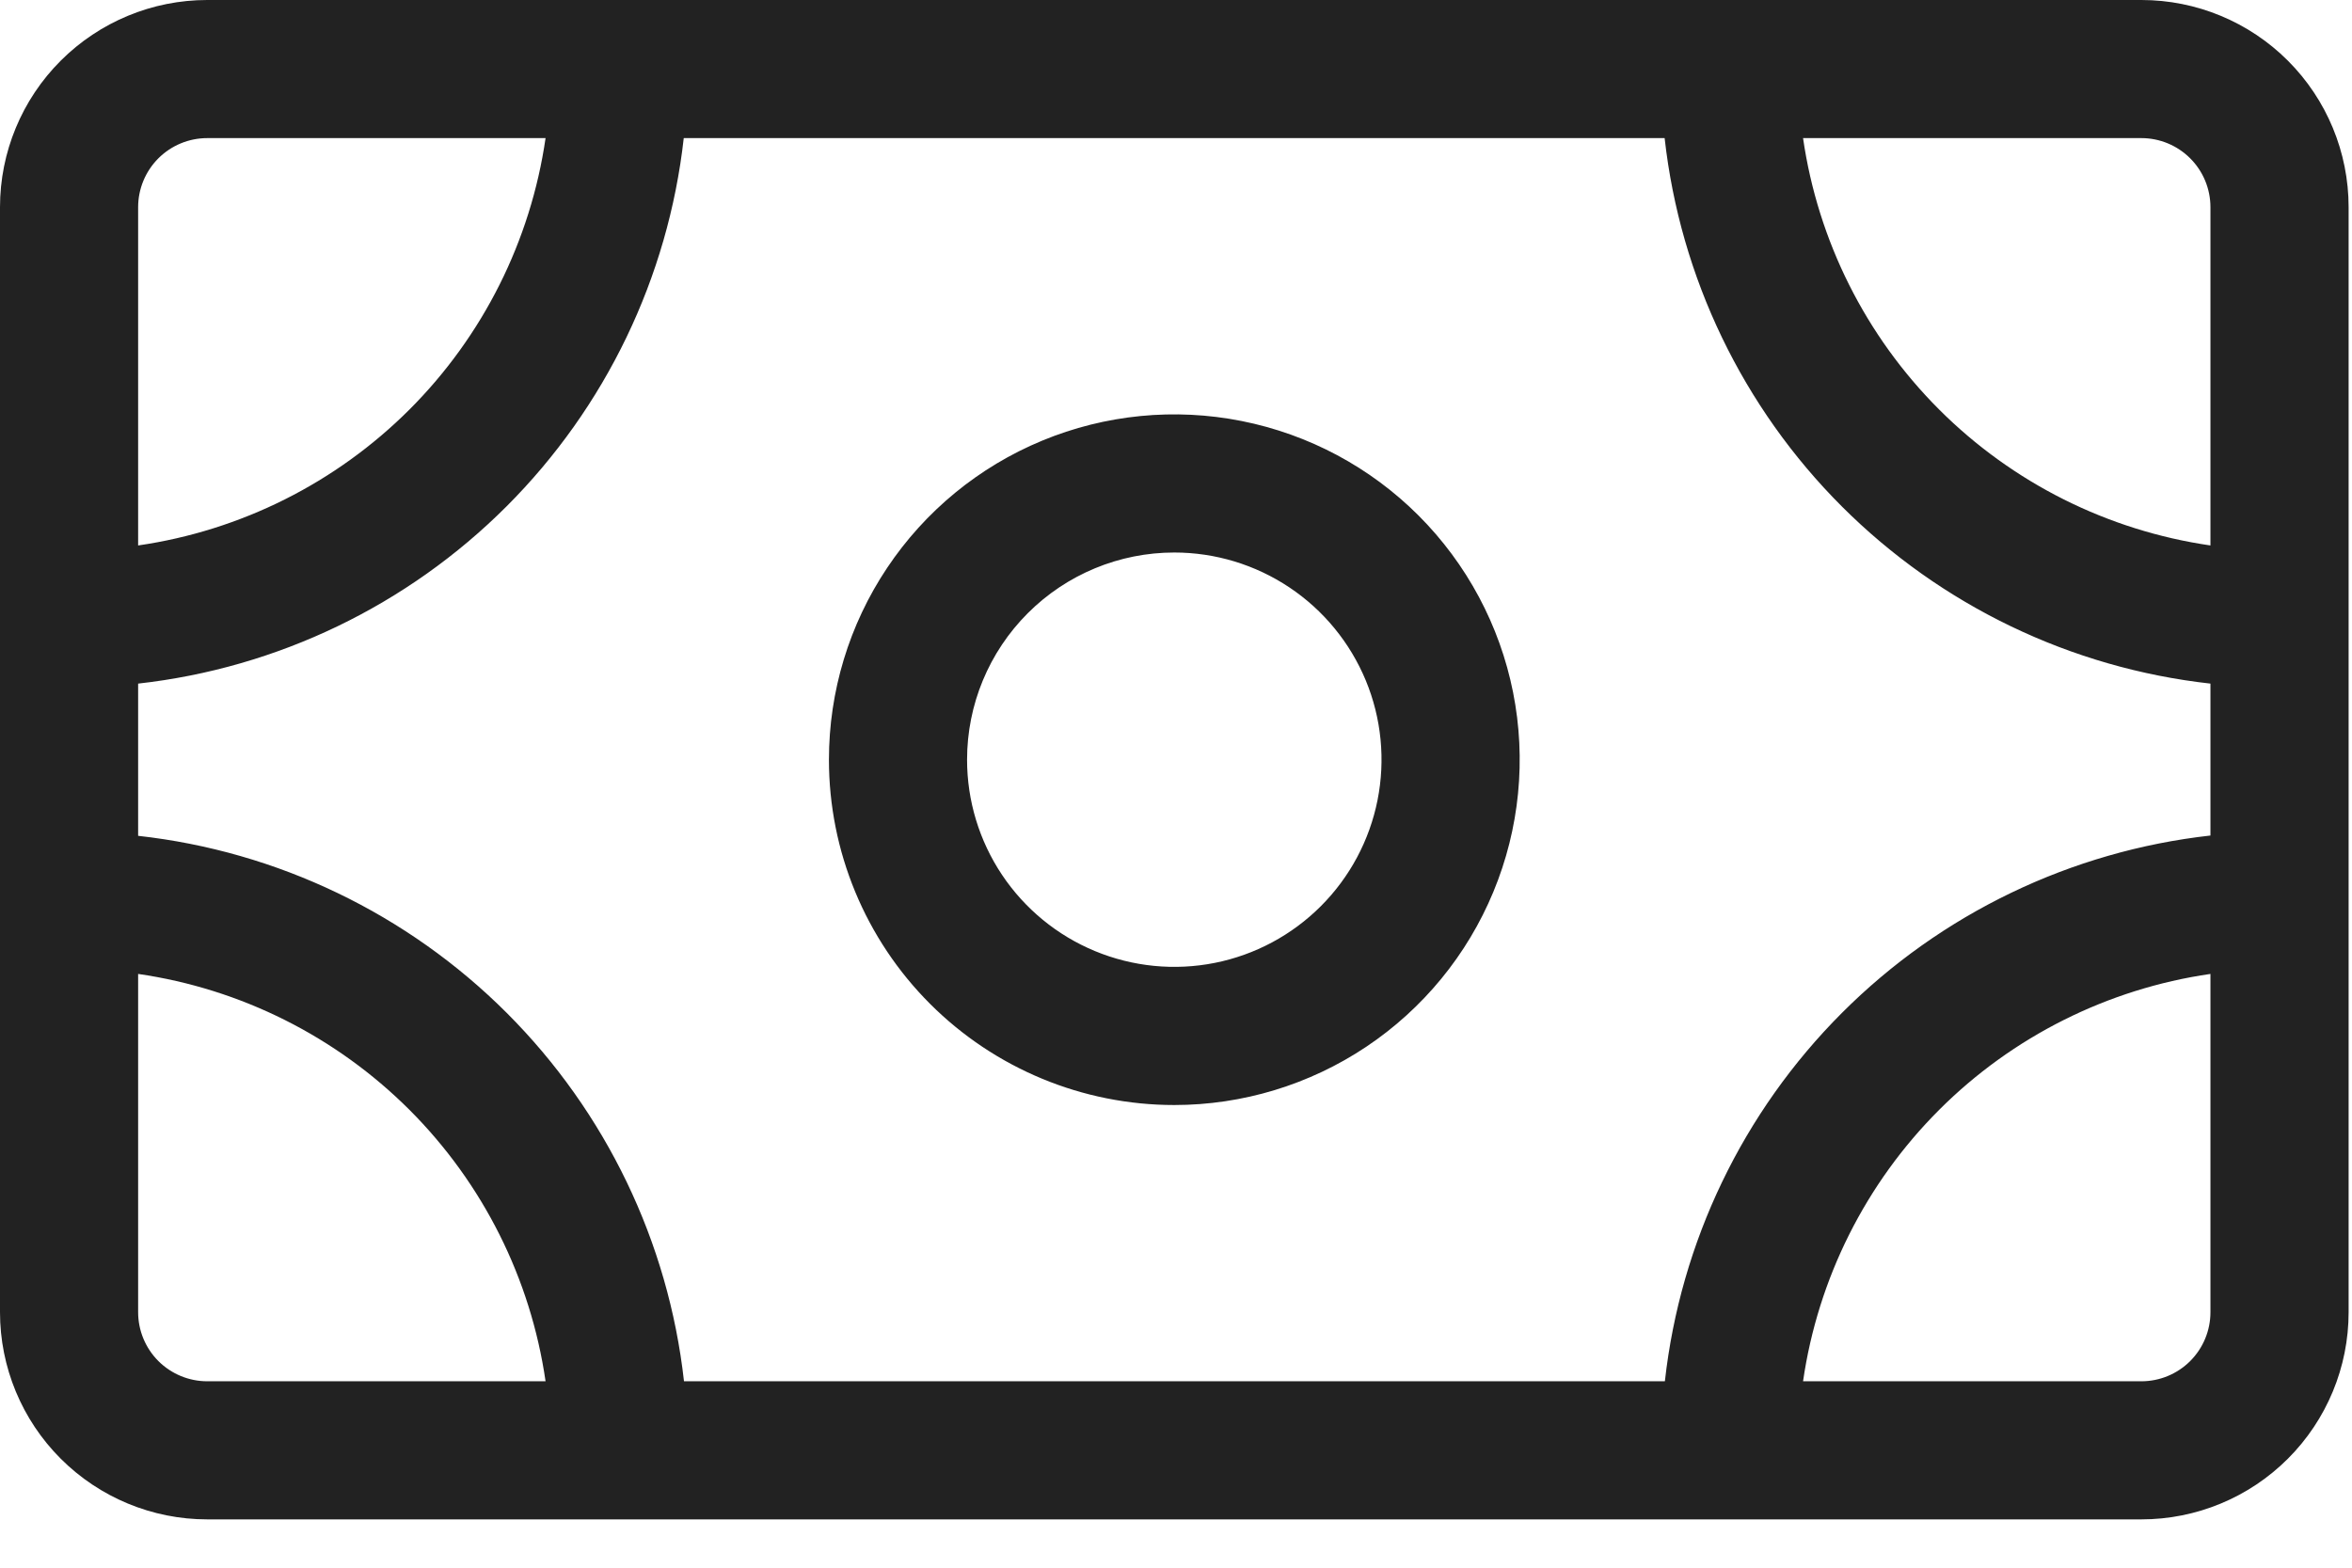 <svg width="48" height="32" viewBox="0 0 48 32" fill="none" xmlns="http://www.w3.org/2000/svg">
<path d="M43.702 0H4.229C3.108 0 2.032 0.446 1.239 1.239C0.446 2.032 0 3.108 0 4.229V26.785C0 27.907 0.446 28.982 1.239 29.775C2.032 30.568 3.108 31.014 4.229 31.014H43.702C44.823 31.014 45.899 30.568 46.692 29.775C47.485 28.982 47.931 27.907 47.931 26.785V4.229C47.931 3.108 47.485 2.032 46.692 1.239C45.899 0.446 44.823 0 43.702 0ZM2.819 13.954C5.663 13.636 8.314 12.36 10.337 10.337C12.36 8.314 13.636 5.663 13.954 2.819H33.972C34.29 5.664 35.566 8.315 37.59 10.339C39.615 12.362 42.267 13.637 45.111 13.954V17.055C42.267 17.373 39.615 18.649 37.592 20.674C35.569 22.698 34.294 25.35 33.977 28.195H13.959C13.641 25.35 12.365 22.699 10.341 20.675C8.316 18.652 5.664 17.377 2.819 17.061V13.954ZM45.111 4.229V11.134C43.014 10.83 41.071 9.856 39.573 8.358C38.075 6.859 37.101 4.917 36.797 2.819H43.702C44.075 2.819 44.434 2.968 44.698 3.232C44.963 3.497 45.111 3.855 45.111 4.229ZM4.229 2.819H11.134C10.83 4.917 9.856 6.859 8.358 8.358C6.859 9.856 4.917 10.83 2.819 11.134V4.229C2.819 3.855 2.968 3.497 3.232 3.232C3.497 2.968 3.855 2.819 4.229 2.819ZM2.819 26.785V19.88C4.917 20.184 6.859 21.158 8.358 22.656C9.856 24.155 10.83 26.097 11.134 28.195H4.229C3.855 28.195 3.497 28.046 3.232 27.782C2.968 27.517 2.819 27.159 2.819 26.785ZM43.702 28.195H36.797C37.101 26.097 38.075 24.155 39.573 22.656C41.071 21.158 43.014 20.184 45.111 19.88V26.785C45.111 27.159 44.963 27.517 44.698 27.782C44.434 28.046 44.075 28.195 43.702 28.195ZM23.965 22.556C25.359 22.556 26.722 22.142 27.881 21.368C29.041 20.593 29.944 19.492 30.477 18.204C31.011 16.916 31.151 15.499 30.879 14.132C30.607 12.765 29.935 11.509 28.95 10.523C27.964 9.537 26.708 8.866 25.34 8.594C23.973 8.322 22.556 8.461 21.268 8.995C19.98 9.528 18.879 10.432 18.105 11.591C17.33 12.75 16.917 14.113 16.917 15.507C16.917 17.376 17.659 19.169 18.981 20.491C20.303 21.813 22.096 22.556 23.965 22.556ZM23.965 11.278C24.802 11.278 25.619 11.526 26.315 11.991C27.01 12.455 27.552 13.116 27.873 13.889C28.193 14.661 28.276 15.512 28.113 16.332C27.95 17.152 27.547 17.906 26.956 18.497C26.364 19.089 25.611 19.492 24.79 19.655C23.97 19.818 23.12 19.734 22.347 19.414C21.574 19.094 20.914 18.552 20.449 17.857C19.984 17.161 19.736 16.343 19.736 15.507C19.736 14.385 20.182 13.31 20.975 12.517C21.768 11.723 22.844 11.278 23.965 11.278Z" fill="#222222"/>
</svg>
